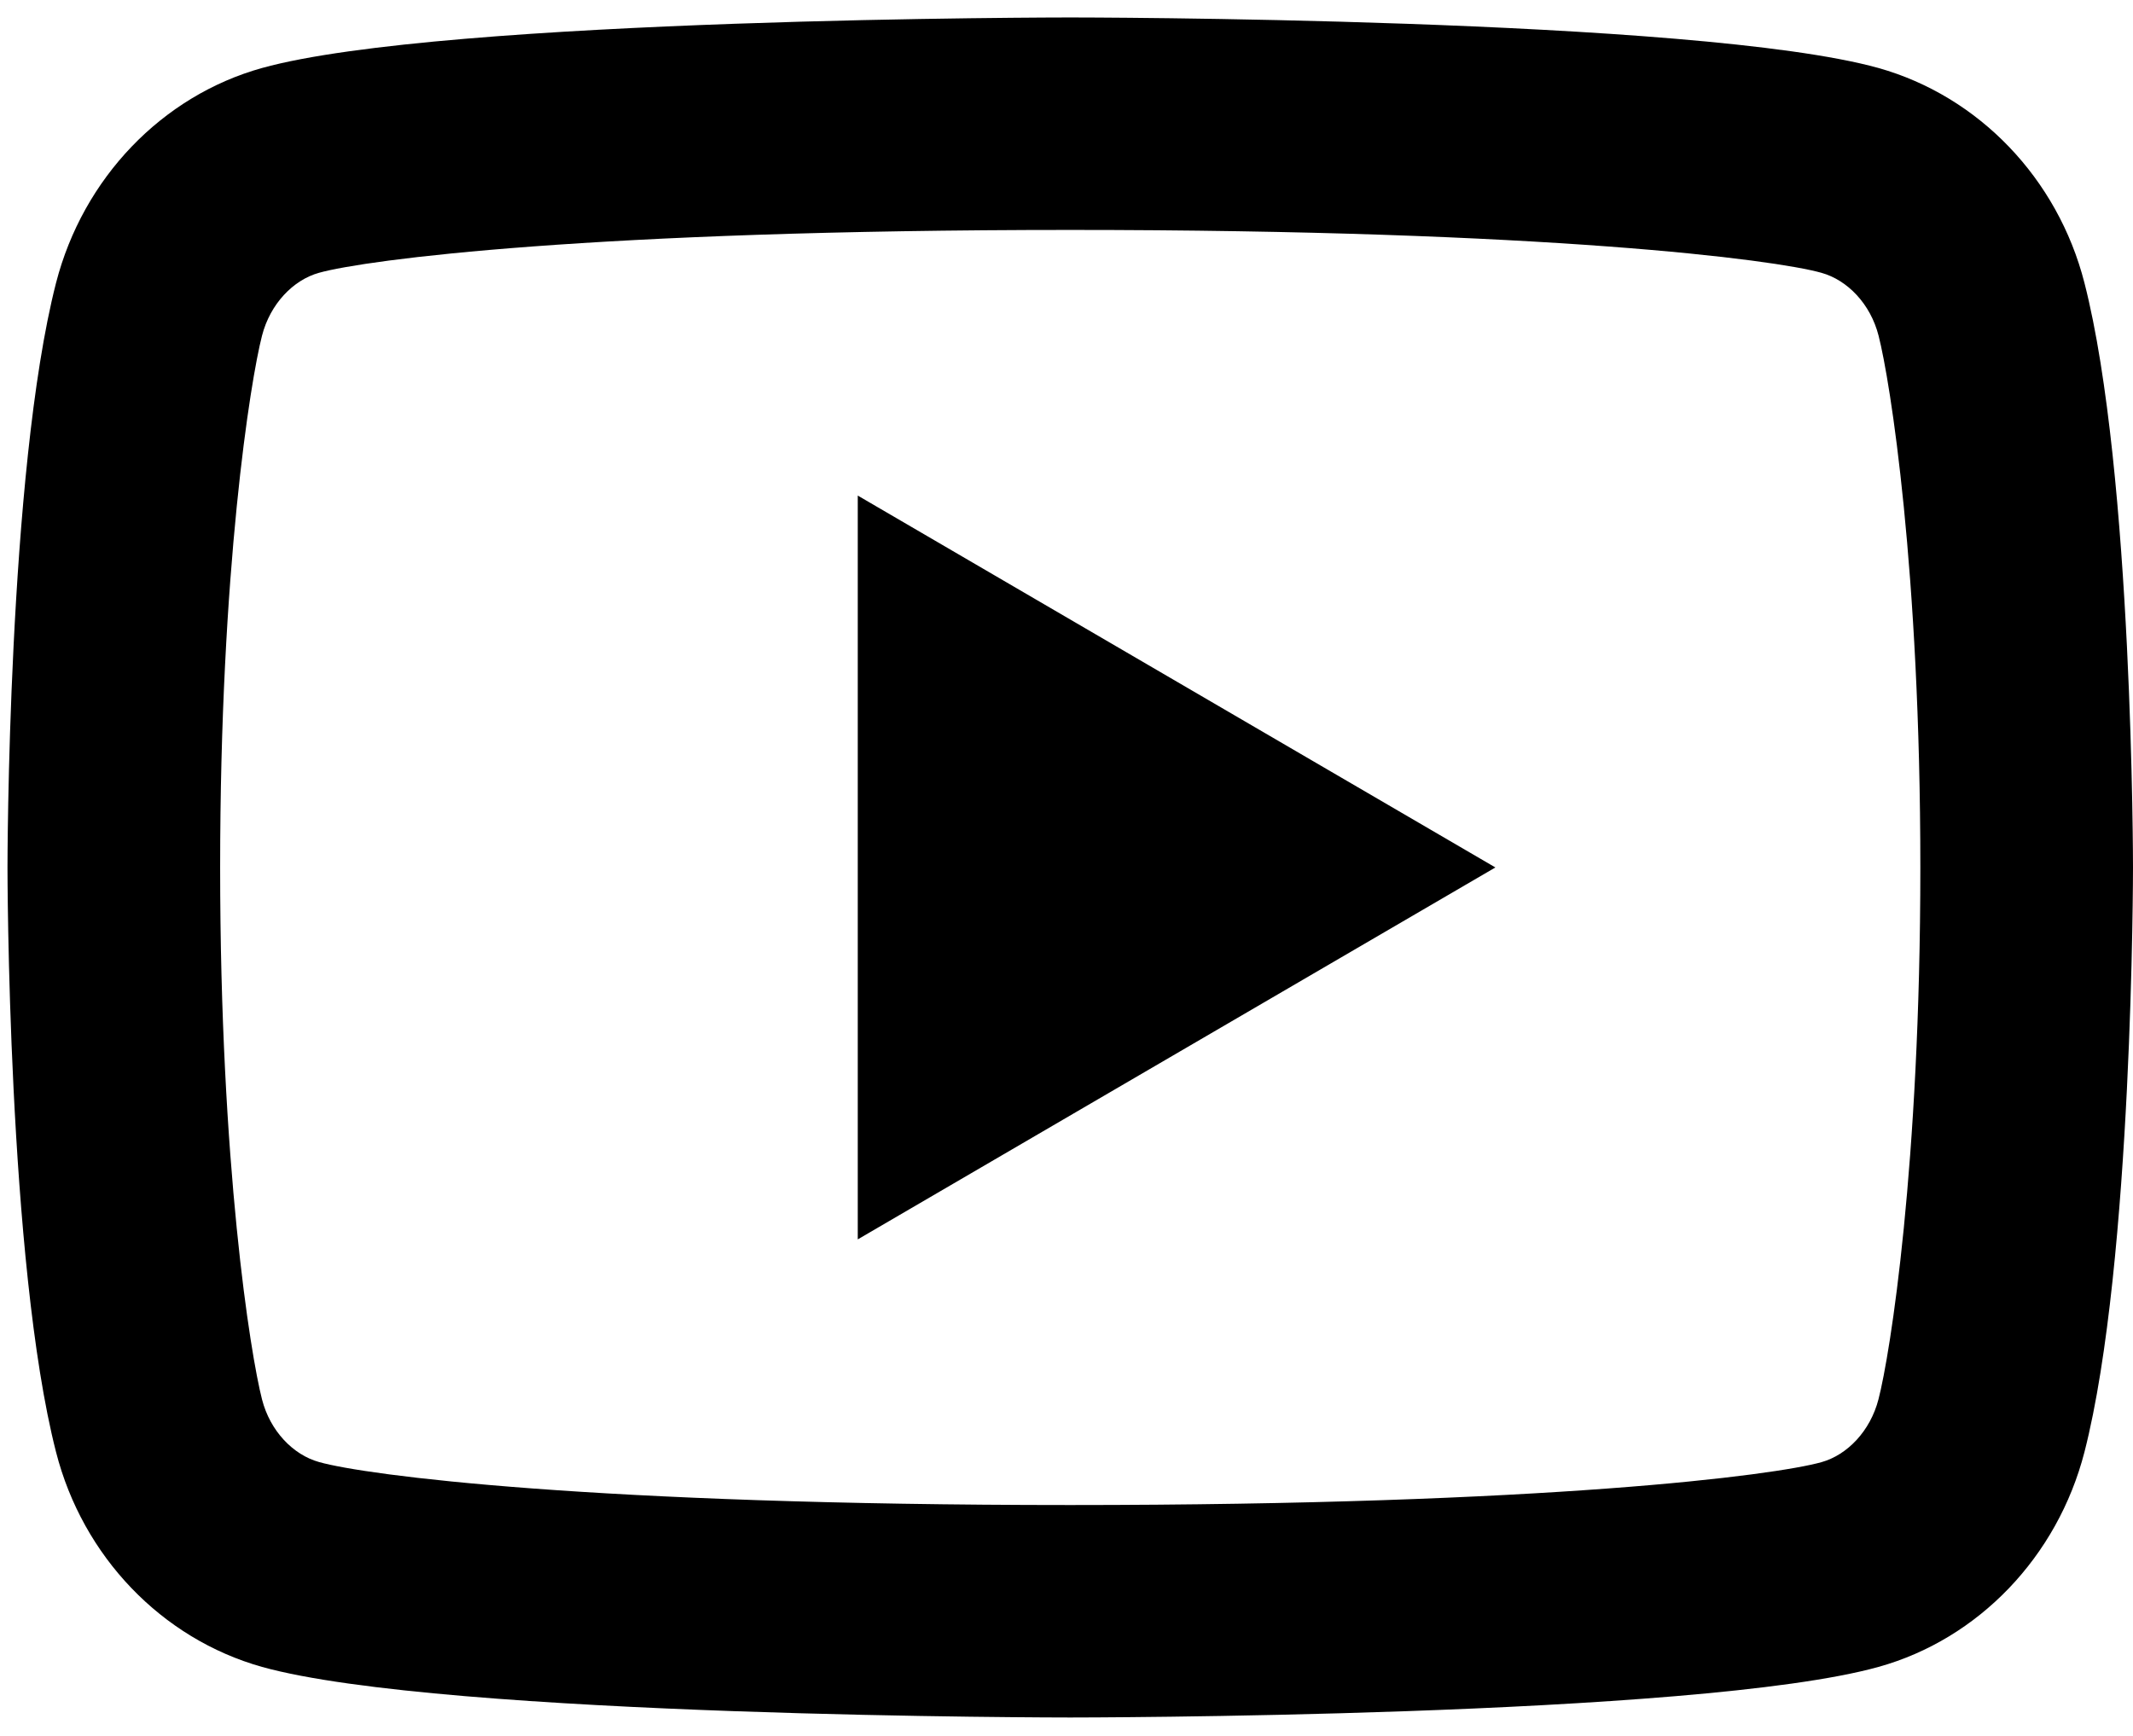 <?xml version="1.0" encoding="UTF-8"?> <svg xmlns="http://www.w3.org/2000/svg" width="43" height="35" viewBox="0 0 43 35" fill="none"> <path d="M37.871 6.768C37.708 6.129 37.246 5.647 36.717 5.5C35.778 5.236 31.217 4.636 21.576 4.636C11.936 4.636 7.377 5.236 6.432 5.5C5.91 5.645 5.447 6.127 5.282 6.768C5.048 7.676 4.438 11.481 4.438 17.49C4.438 23.497 5.048 27.302 5.282 28.215C5.445 28.851 5.907 29.333 6.434 29.479C7.377 29.745 11.934 30.345 21.574 30.345C31.215 30.345 35.776 29.745 36.719 29.481C37.241 29.335 37.704 28.853 37.869 28.213C38.105 27.305 38.713 23.489 38.713 17.49C38.713 11.492 38.105 7.678 37.871 6.768ZM42.021 5.703C43 9.521 43 17.49 43 17.49C43 17.49 43 25.46 42.021 29.278C41.477 31.388 39.885 33.048 37.869 33.609C34.208 34.629 21.574 34.629 21.574 34.629C21.574 34.629 8.95 34.629 5.282 33.609C3.257 33.039 1.668 31.381 1.13 29.278C0.151 25.46 0.151 17.49 0.151 17.49C0.151 17.49 0.151 9.521 1.13 5.703C1.674 3.593 3.266 1.933 5.282 1.371C8.952 0.352 21.576 0.352 21.576 0.352C21.576 0.352 34.208 0.352 37.869 1.371C39.892 1.941 41.483 3.599 42.021 5.703ZM17.292 24.989V9.992L30.146 17.49L17.292 24.989Z" fill="black"></path> </svg> 